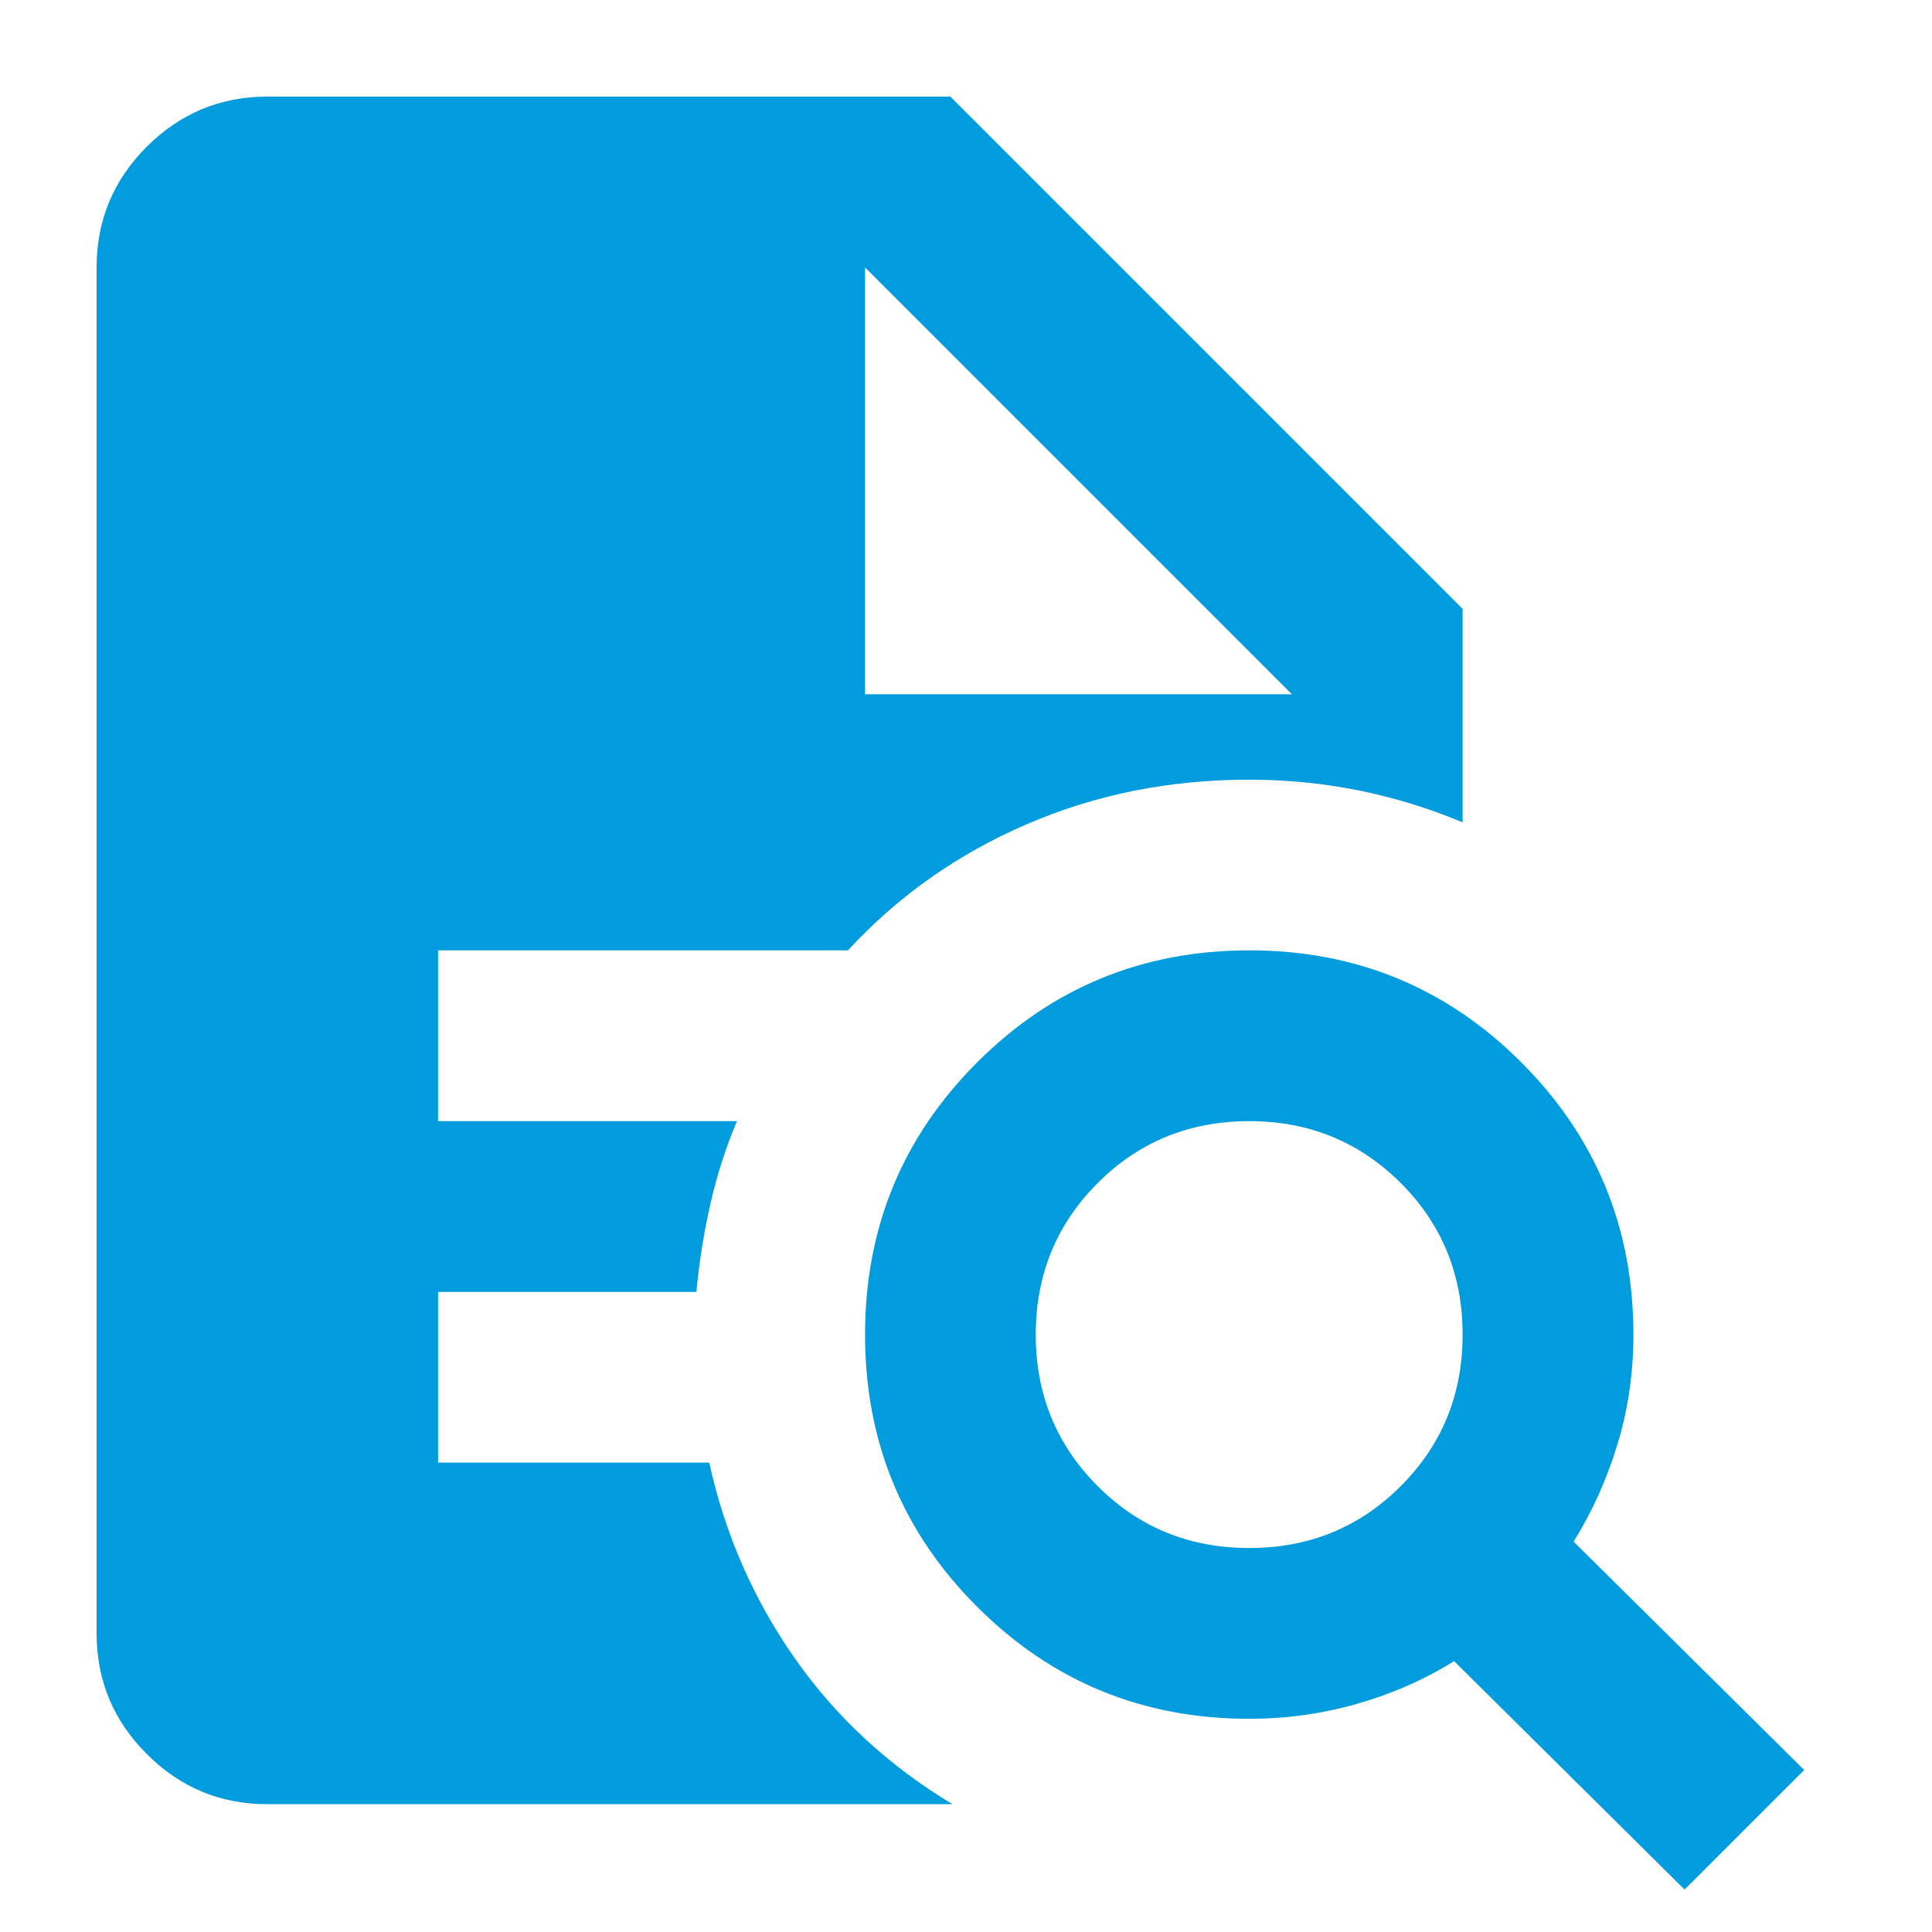 <?xml version="1.0" encoding="UTF-8"?> <svg xmlns="http://www.w3.org/2000/svg" width="20" height="20" viewBox="0 0 20 20" fill="none"><mask id="mask0_1507_140" style="mask-type:alpha" maskUnits="userSpaceOnUse" x="0" y="0" width="20" height="20"><rect width="20" height="20" fill="#D9D9D9"></rect></mask><g mask="url(#mask0_1507_140)"><path d="M12.932 16.025C13.55 16.025 14.073 15.812 14.501 15.384C14.928 14.957 15.141 14.434 15.141 13.816C15.141 13.197 14.928 12.674 14.501 12.247C14.073 11.82 13.55 11.606 12.932 11.606C12.313 11.606 11.79 11.82 11.363 12.247C10.936 12.674 10.722 13.197 10.722 13.816C10.722 14.434 10.936 14.957 11.363 15.384C11.79 15.812 12.313 16.025 12.932 16.025ZM17.439 19.561L15.053 17.196C14.744 17.388 14.409 17.535 14.048 17.638C13.687 17.741 13.315 17.793 12.932 17.793C11.827 17.793 10.888 17.406 10.115 16.633C9.341 15.86 8.955 14.921 8.955 13.816C8.955 12.711 9.341 11.772 10.115 10.998C10.888 10.225 11.827 9.838 12.932 9.838C14.037 9.838 14.976 10.225 15.749 10.998C16.522 11.772 16.909 12.711 16.909 13.816C16.909 14.213 16.854 14.593 16.743 14.954C16.633 15.315 16.482 15.65 16.29 15.959L18.677 18.323L17.439 19.561ZM2.768 18.677C2.282 18.677 1.865 18.504 1.519 18.157C1.173 17.811 1 17.395 1 16.909V2.768C1 2.282 1.173 1.865 1.519 1.519C1.865 1.173 2.282 1 2.768 1H9.838L15.141 6.303V8.513C14.788 8.365 14.427 8.255 14.059 8.181C13.69 8.108 13.315 8.071 12.932 8.071C12.107 8.071 11.337 8.225 10.623 8.535C9.908 8.844 9.293 9.279 8.778 9.838H4.535V11.606H7.629C7.511 11.886 7.419 12.173 7.353 12.468C7.286 12.762 7.238 13.064 7.209 13.374H4.535V15.141H7.342C7.504 15.878 7.798 16.552 8.225 17.163C8.653 17.774 9.198 18.279 9.86 18.677H2.768ZM8.955 7.187H13.374L8.955 2.768V7.187Z" fill="#009CDE"></path></g></svg> 